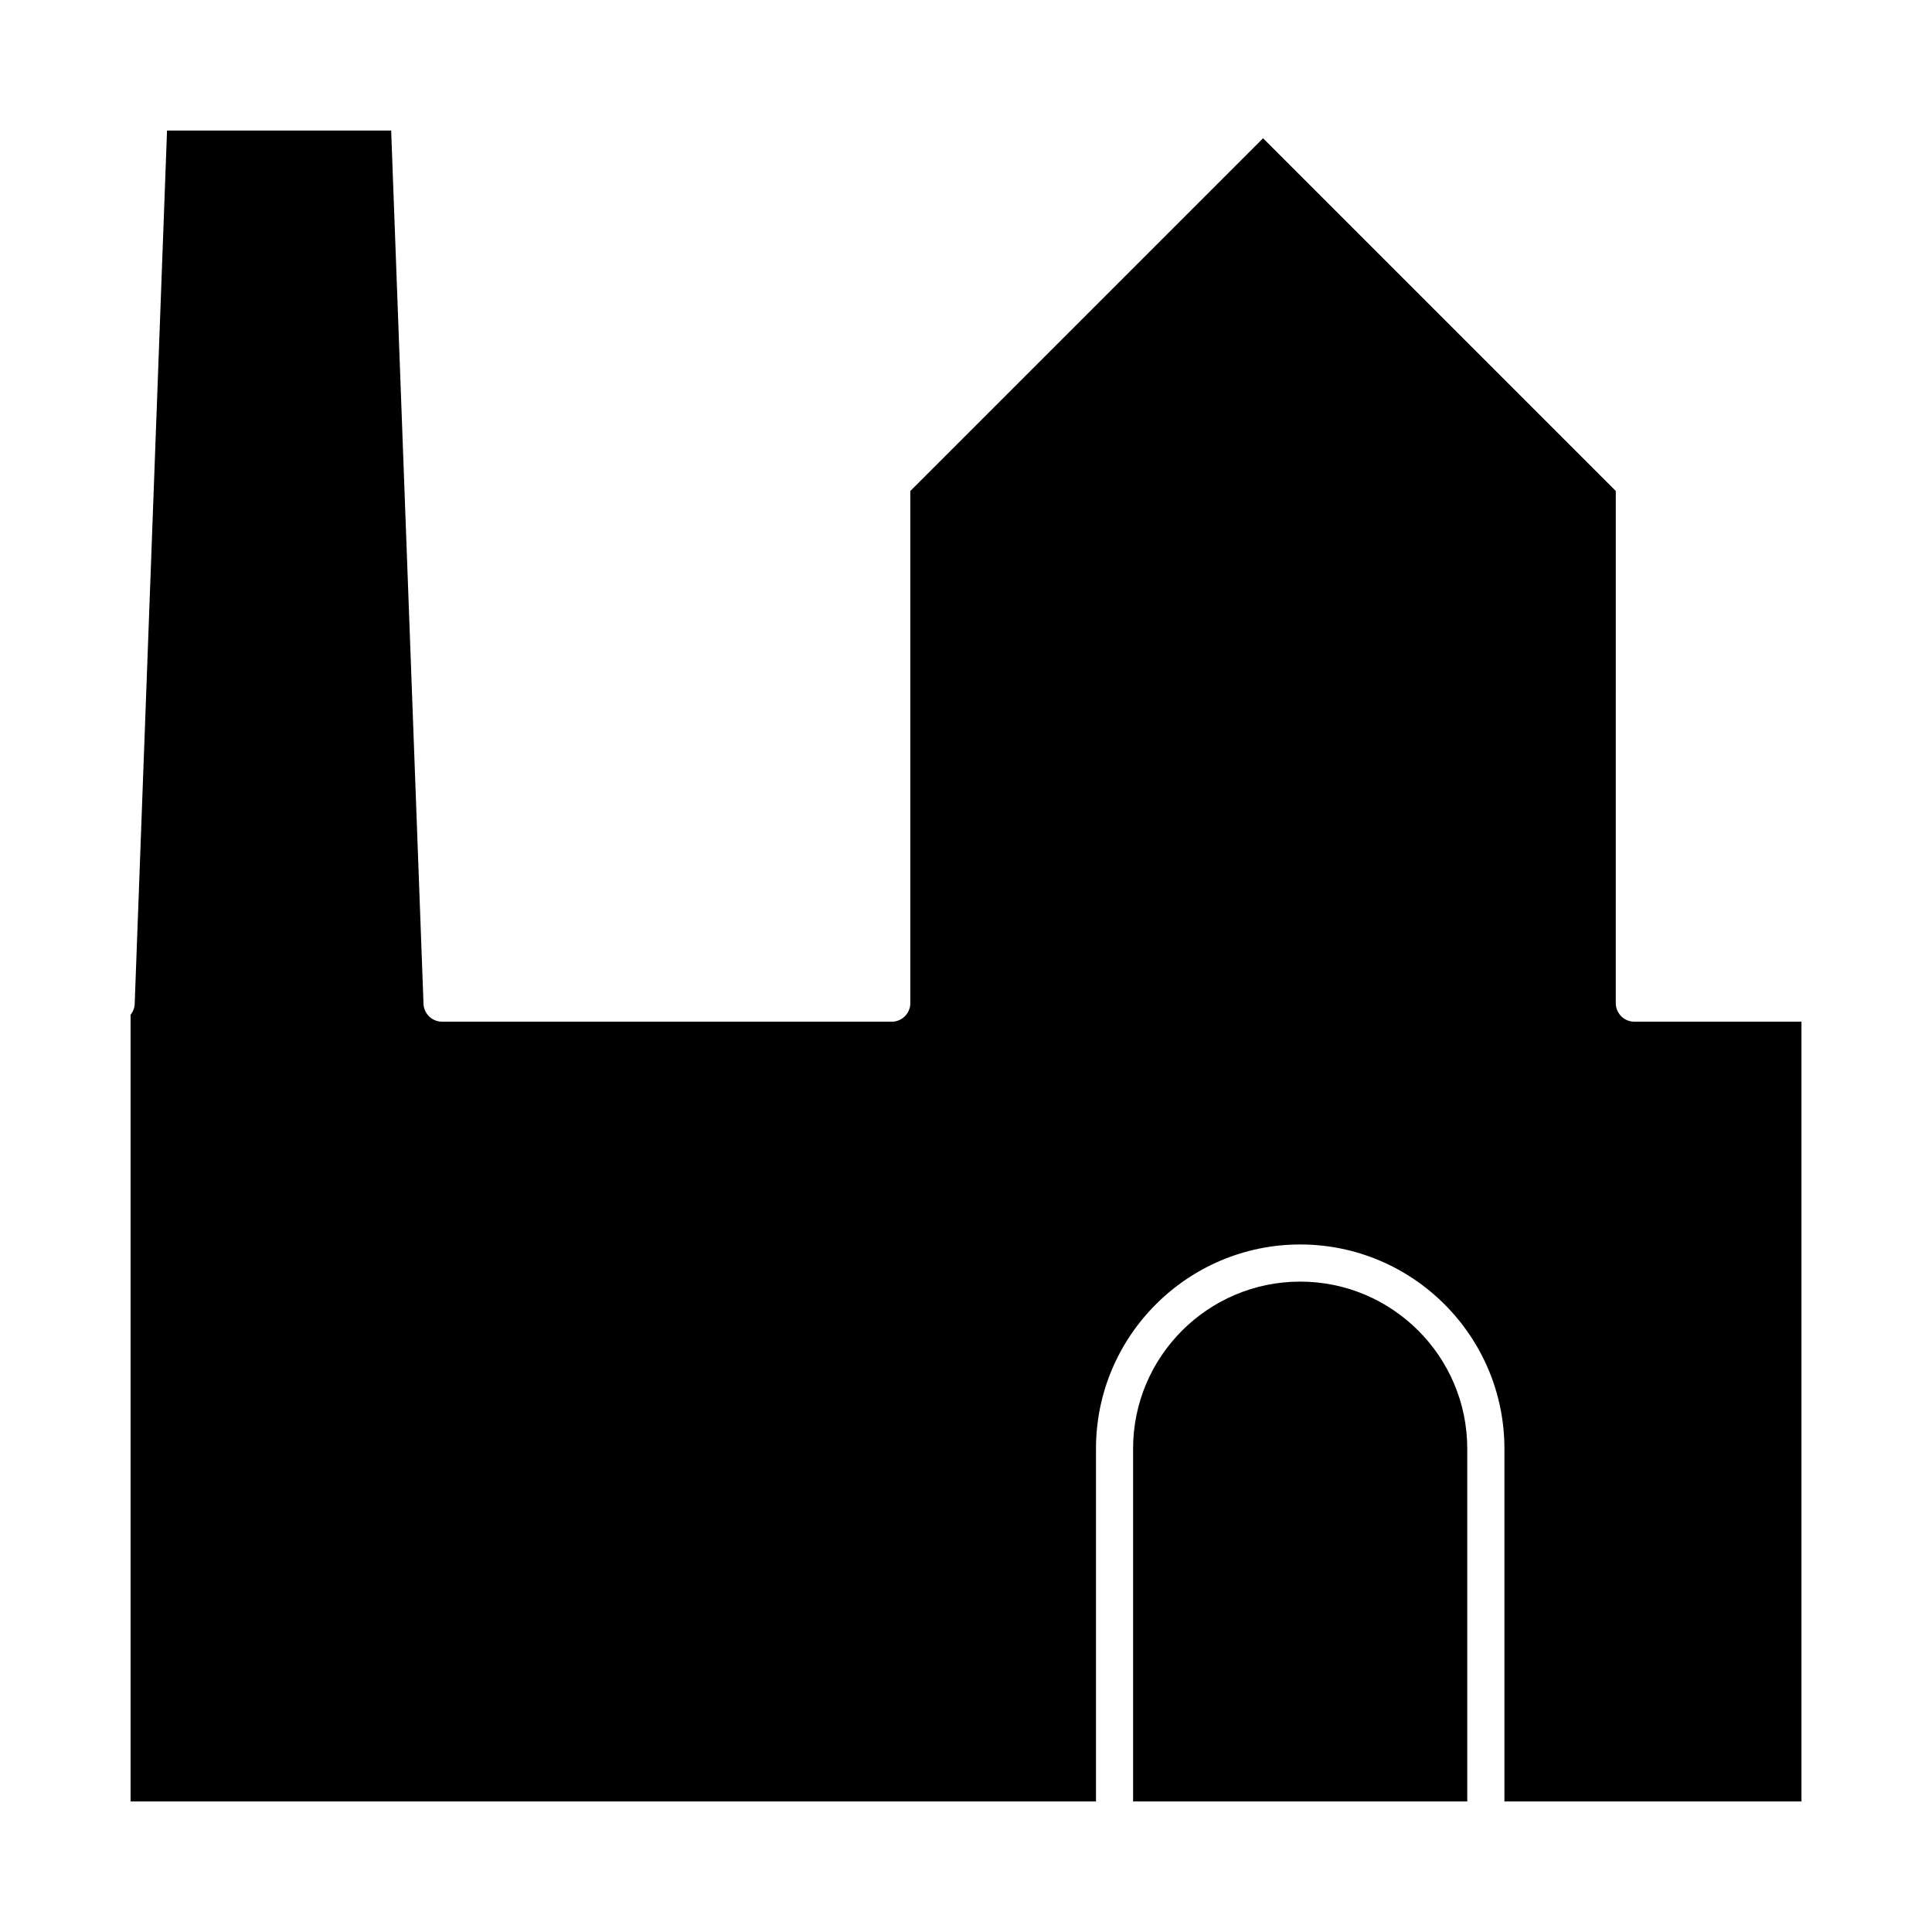 <?xml version="1.0" encoding="UTF-8"?>
<!-- Uploaded to: ICON Repo, www.svgrepo.com, Generator: ICON Repo Mixer Tools -->
<svg fill="#000000" width="800px" height="800px" version="1.1" viewBox="144 144 512 512" xmlns="http://www.w3.org/2000/svg">
 <g>
  <path d="m488.56 483.64c-24.418 0-44.281 19.863-44.281 44.281v93.48h88.559v-93.48c0.004-24.418-19.859-44.281-44.277-44.281z"/>
  <path d="m577.12 414.76c-2.719 0-4.922-2.203-4.922-4.922l0.004-135.72-93.48-93.48-93.48 93.48v135.72c0 2.719-2.203 4.922-4.922 4.922l-119.17-0.004c-2.644 0-4.82-2.094-4.918-4.738l-8.57-231.42h-59.398l-8.57 231.42c-0.043 1.102-0.441 2.113-1.09 2.91v208.47h255.84v-93.48c0-29.844 24.277-54.121 54.121-54.121s54.121 24.277 54.121 54.121v93.48h78.719v-206.64z"/>
 </g>
</svg>